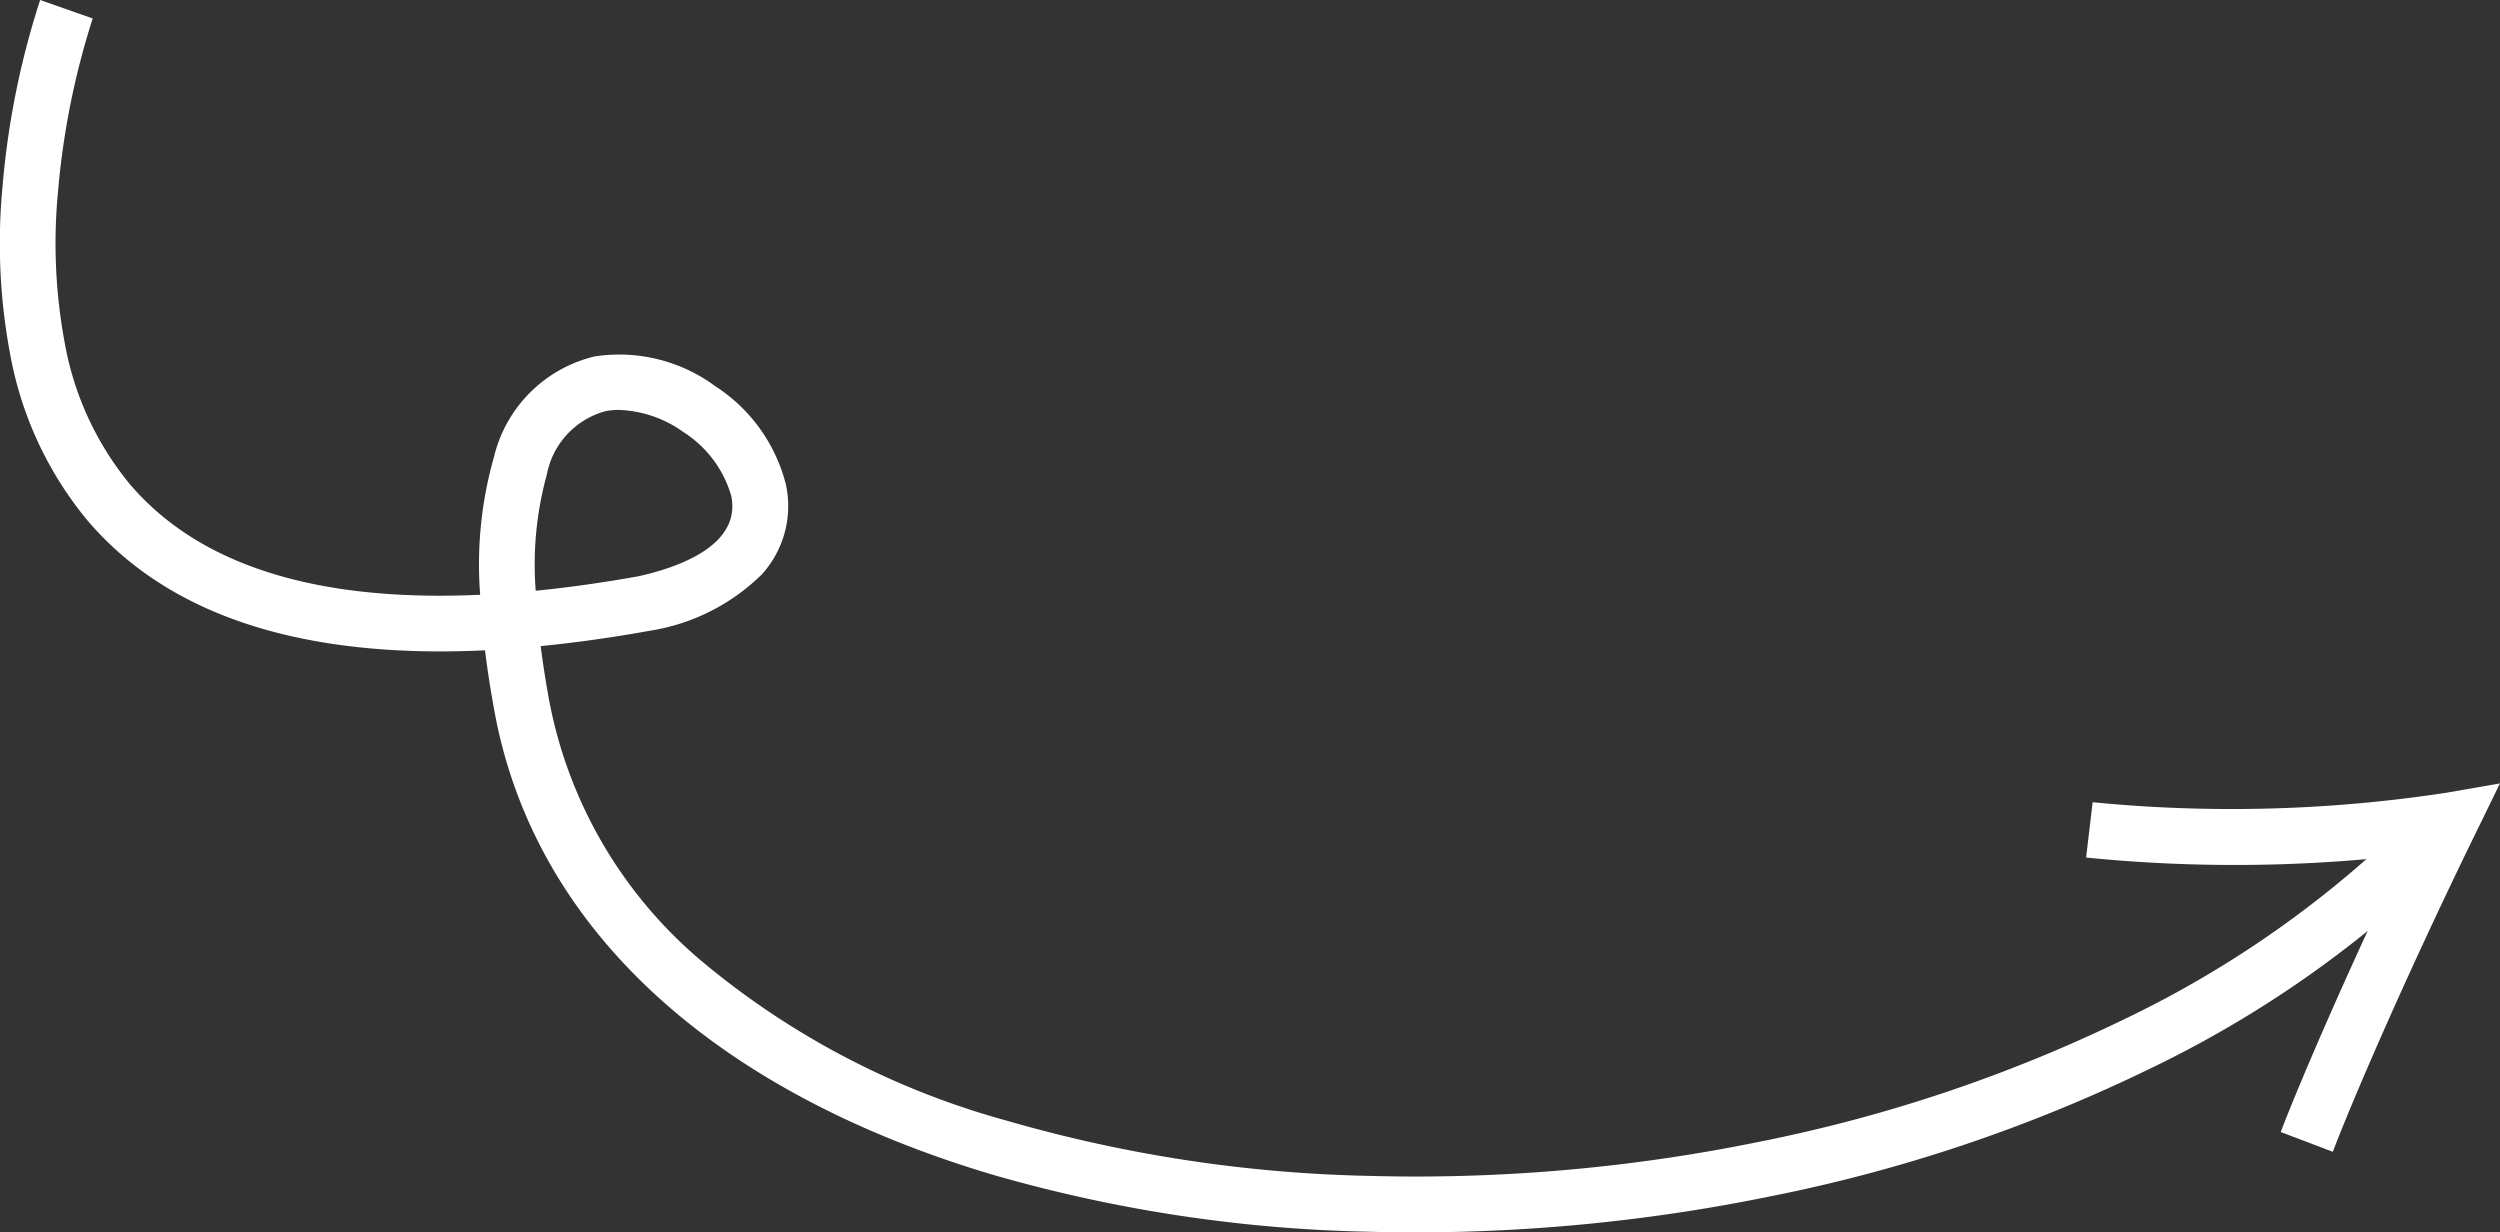 <svg xmlns="http://www.w3.org/2000/svg" width="89.753" height="44.244" viewBox="0 0 89.753 44.244">
  <rect x="0" y="0" width="89.753" height="44.244" fill="#333333" stroke="none"/>
  <defs>
    <style>
      .cls-1 {
        fill: #fff;
      }
    </style>
  </defs>
  <g id="Group_334" data-name="Group 334" transform="translate(-938.799 -2622.026)">
    <path id="Path_1" data-name="Path 1" class="cls-1" d="M2425.645,2666.27q-.871,0-1.74-.024a52.386,52.386,0,0,1-13.5-2.056c-10.084-3.01-16.422-8.9-17.847-16.588q-.216-1.163-.346-2.229-.822.039-1.607.039c-5.759,0-10.007-1.575-12.674-4.711a12.989,12.989,0,0,1-2.761-5.926,21.52,21.52,0,0,1-.279-6.065,29.689,29.689,0,0,1,1.349-6.684l1.887.663a28.24,28.24,0,0,0-1.247,6.238,19.459,19.459,0,0,0,.256,5.479,11.005,11.005,0,0,0,2.323,5c2.272,2.668,6,4.007,11.122,4.007q.711,0,1.457-.034a14.082,14.082,0,0,1,.492-4.936,4.887,4.887,0,0,1,3.618-3.621,5.806,5.806,0,0,1,4.329,1.068,5.933,5.933,0,0,1,2.536,3.528,3.65,3.65,0,0,1-.864,3.23,7.344,7.344,0,0,1-4.031,2.024l-.037.007q-2.019.361-3.87.543.121.963.315,2.011a16.159,16.159,0,0,0,5.447,9.285,28.987,28.987,0,0,0,11.006,5.751,50.4,50.4,0,0,0,12.983,1.973,61.5,61.5,0,0,0,13.979-1.221,54.1,54.1,0,0,0,13.184-4.434,37.781,37.781,0,0,0,10.628-7.612l1.445,1.383a39.766,39.766,0,0,1-11.186,8.022,56.1,56.1,0,0,1-13.672,4.6A63.662,63.662,0,0,1,2425.645,2666.27Zm-28.619-29.527a2.564,2.564,0,0,0-.494.046,2.921,2.921,0,0,0-2.1,2.269,12.173,12.173,0,0,0-.4,4.177q1.751-.175,3.676-.518c1.417-.311,3.714-1.1,3.343-2.891a4.05,4.05,0,0,0-1.713-2.286A4.209,4.209,0,0,0,2397.026,2636.743Z" transform="translate(-1436)"/>
    <path id="Path_2" data-name="Path 2" class="cls-1" d="M8.94,11.977,7.058,11.3c.561-1.559,2.1-5.359,4.217-10.005A53.561,53.561,0,0,1-.1,1.569L.1-.421l-.1,1,.1-1A51.107,51.107,0,0,0,12.786-.982l1.924-.37L13.881.423C11.38,5.775,9.556,10.265,8.94,11.977Z" transform="translate(1013.82 2651.246) rotate(1)"/>
  </g>
</svg>
